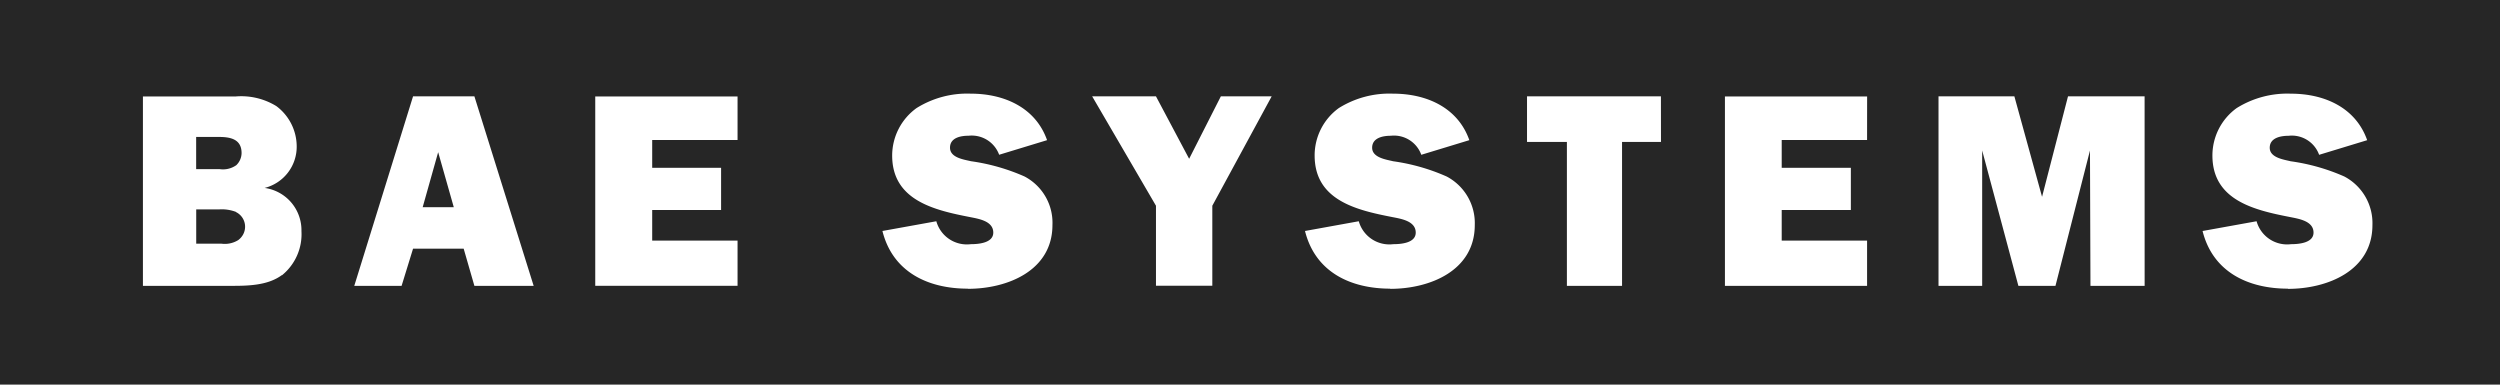 <svg xmlns="http://www.w3.org/2000/svg" xmlns:xlink="http://www.w3.org/1999/xlink" width="231.169" height="35.566" viewBox="0 0 231.169 35.566"><defs><clipPath id="a"><rect width="231.169" height="35.566" fill="#262626"/></clipPath></defs><g transform="translate(0 0)" clip-path="url(#a)"><path d="M0,35.566H231.169V0H0ZM26.06,25.44c-1.342.992-3.236.992-4.815.992H13.216V8.92h8.57a6.2,6.2,0,0,1,3.766.891,4.662,4.662,0,0,1,1.883,3.71,3.927,3.927,0,0,1-2.966,3.857,3.946,3.946,0,0,1,3.406,3.992,4.889,4.889,0,0,1-1.8,4.082Zm17.806.992-.992-3.439h-4.68l-1.06,3.439H32.758L38.194,8.908h5.672l5.48,17.524ZM68.2,12.945H60.307v2.571h6.371v3.9H60.307v2.83H68.2v4.184H55.041V8.92H68.2ZM89.49,26.692c-3.676,0-6.946-1.534-7.894-5.334l4.984-.9a2.93,2.93,0,0,0,3.191,2.12c.688,0,2.075-.1,2.075-1.071,0-1.071-1.353-1.274-2.143-1.432-3.293-.643-7.206-1.534-7.206-5.695a5.418,5.418,0,0,1,2.255-4.387A8.838,8.838,0,0,1,89.772,8.66c3.033,0,5.977,1.252,7.048,4.3L92.389,14.31a2.7,2.7,0,0,0-2.83-1.759c-.722,0-1.714.18-1.714,1.105s1.274,1.094,1.94,1.252a18.54,18.54,0,0,1,4.95,1.41,4.832,4.832,0,0,1,2.582,4.488c0,4.206-4.138,5.9-7.815,5.9ZM112.1,19.024v7.4h-5.21v-7.4l-5.9-10.115h5.9l3.067,5.774,2.932-5.774h4.7L112.1,19.024m16.464,7.668c-3.687,0-6.946-1.534-7.894-5.334l4.973-.9a2.937,2.937,0,0,0,3.191,2.12c.7,0,2.075-.1,2.075-1.071,0-1.071-1.353-1.274-2.154-1.432-3.293-.643-7.194-1.534-7.194-5.695A5.407,5.407,0,0,1,123.8,9.991a8.838,8.838,0,0,1,5.018-1.331c3.045,0,5.977,1.252,7.048,4.3l-4.443,1.353a2.682,2.682,0,0,0-2.83-1.759c-.7,0-1.714.18-1.714,1.105s1.308,1.094,1.94,1.252a18.423,18.423,0,0,1,4.95,1.41,4.871,4.871,0,0,1,2.6,4.488c0,4.206-4.127,5.9-7.815,5.9Zm25.023-13.566h-3.6V26.432h-5.1V13.126H141.2V8.908h12.382Zm19.057-.18H164.75v2.571h6.394v3.9H164.75v2.83h7.894v4.184H159.5V8.92h13.148Zm25.665,13.487H193.3l-.045-12.517-3.191,12.517h-3.428l-3.349-12.517V26.432h-4.037V8.908h7.014l2.56,9.292,2.4-9.292h7.082Zm13.25.259c-3.676,0-6.946-1.534-7.894-5.334h.011l4.984-.9a2.93,2.93,0,0,0,3.191,2.12c.688,0,2.075-.1,2.075-1.071,0-1.071-1.364-1.274-2.143-1.432-3.3-.643-7.206-1.534-7.206-5.695a5.407,5.407,0,0,1,2.244-4.387,8.838,8.838,0,0,1,5.018-1.331c3.045,0,5.977,1.252,7.048,4.3l-4.443,1.353a2.682,2.682,0,0,0-2.83-1.759c-.71,0-1.737.18-1.737,1.105s1.308,1.094,1.94,1.252a18.5,18.5,0,0,1,4.962,1.41,4.873,4.873,0,0,1,2.594,4.488c0,4.206-4.138,5.9-7.815,5.9Z" transform="translate(0 0)" fill="#262626"/><path d="M34.66,17.566h2.876L36.092,12.48Z" transform="translate(4.424 1.593)" fill="#262626"/><path d="M19.777,13.857a1.573,1.573,0,0,0,.507-1.139c0-1.308-1.071-1.489-2.1-1.489h-2.1v2.977h2.176a2.122,2.122,0,0,0,1.511-.35" transform="translate(2.054 1.434)" fill="#262626"/><path d="M19.777,17.408a3.664,3.664,0,0,0-1.556-.237H16.09V20.34h2.323a2.351,2.351,0,0,0,1.556-.327,1.59,1.59,0,0,0,.474-.553,1.508,1.508,0,0,0-.677-2.041Z" transform="translate(2.054 2.191)" fill="#262626"/></g></svg>